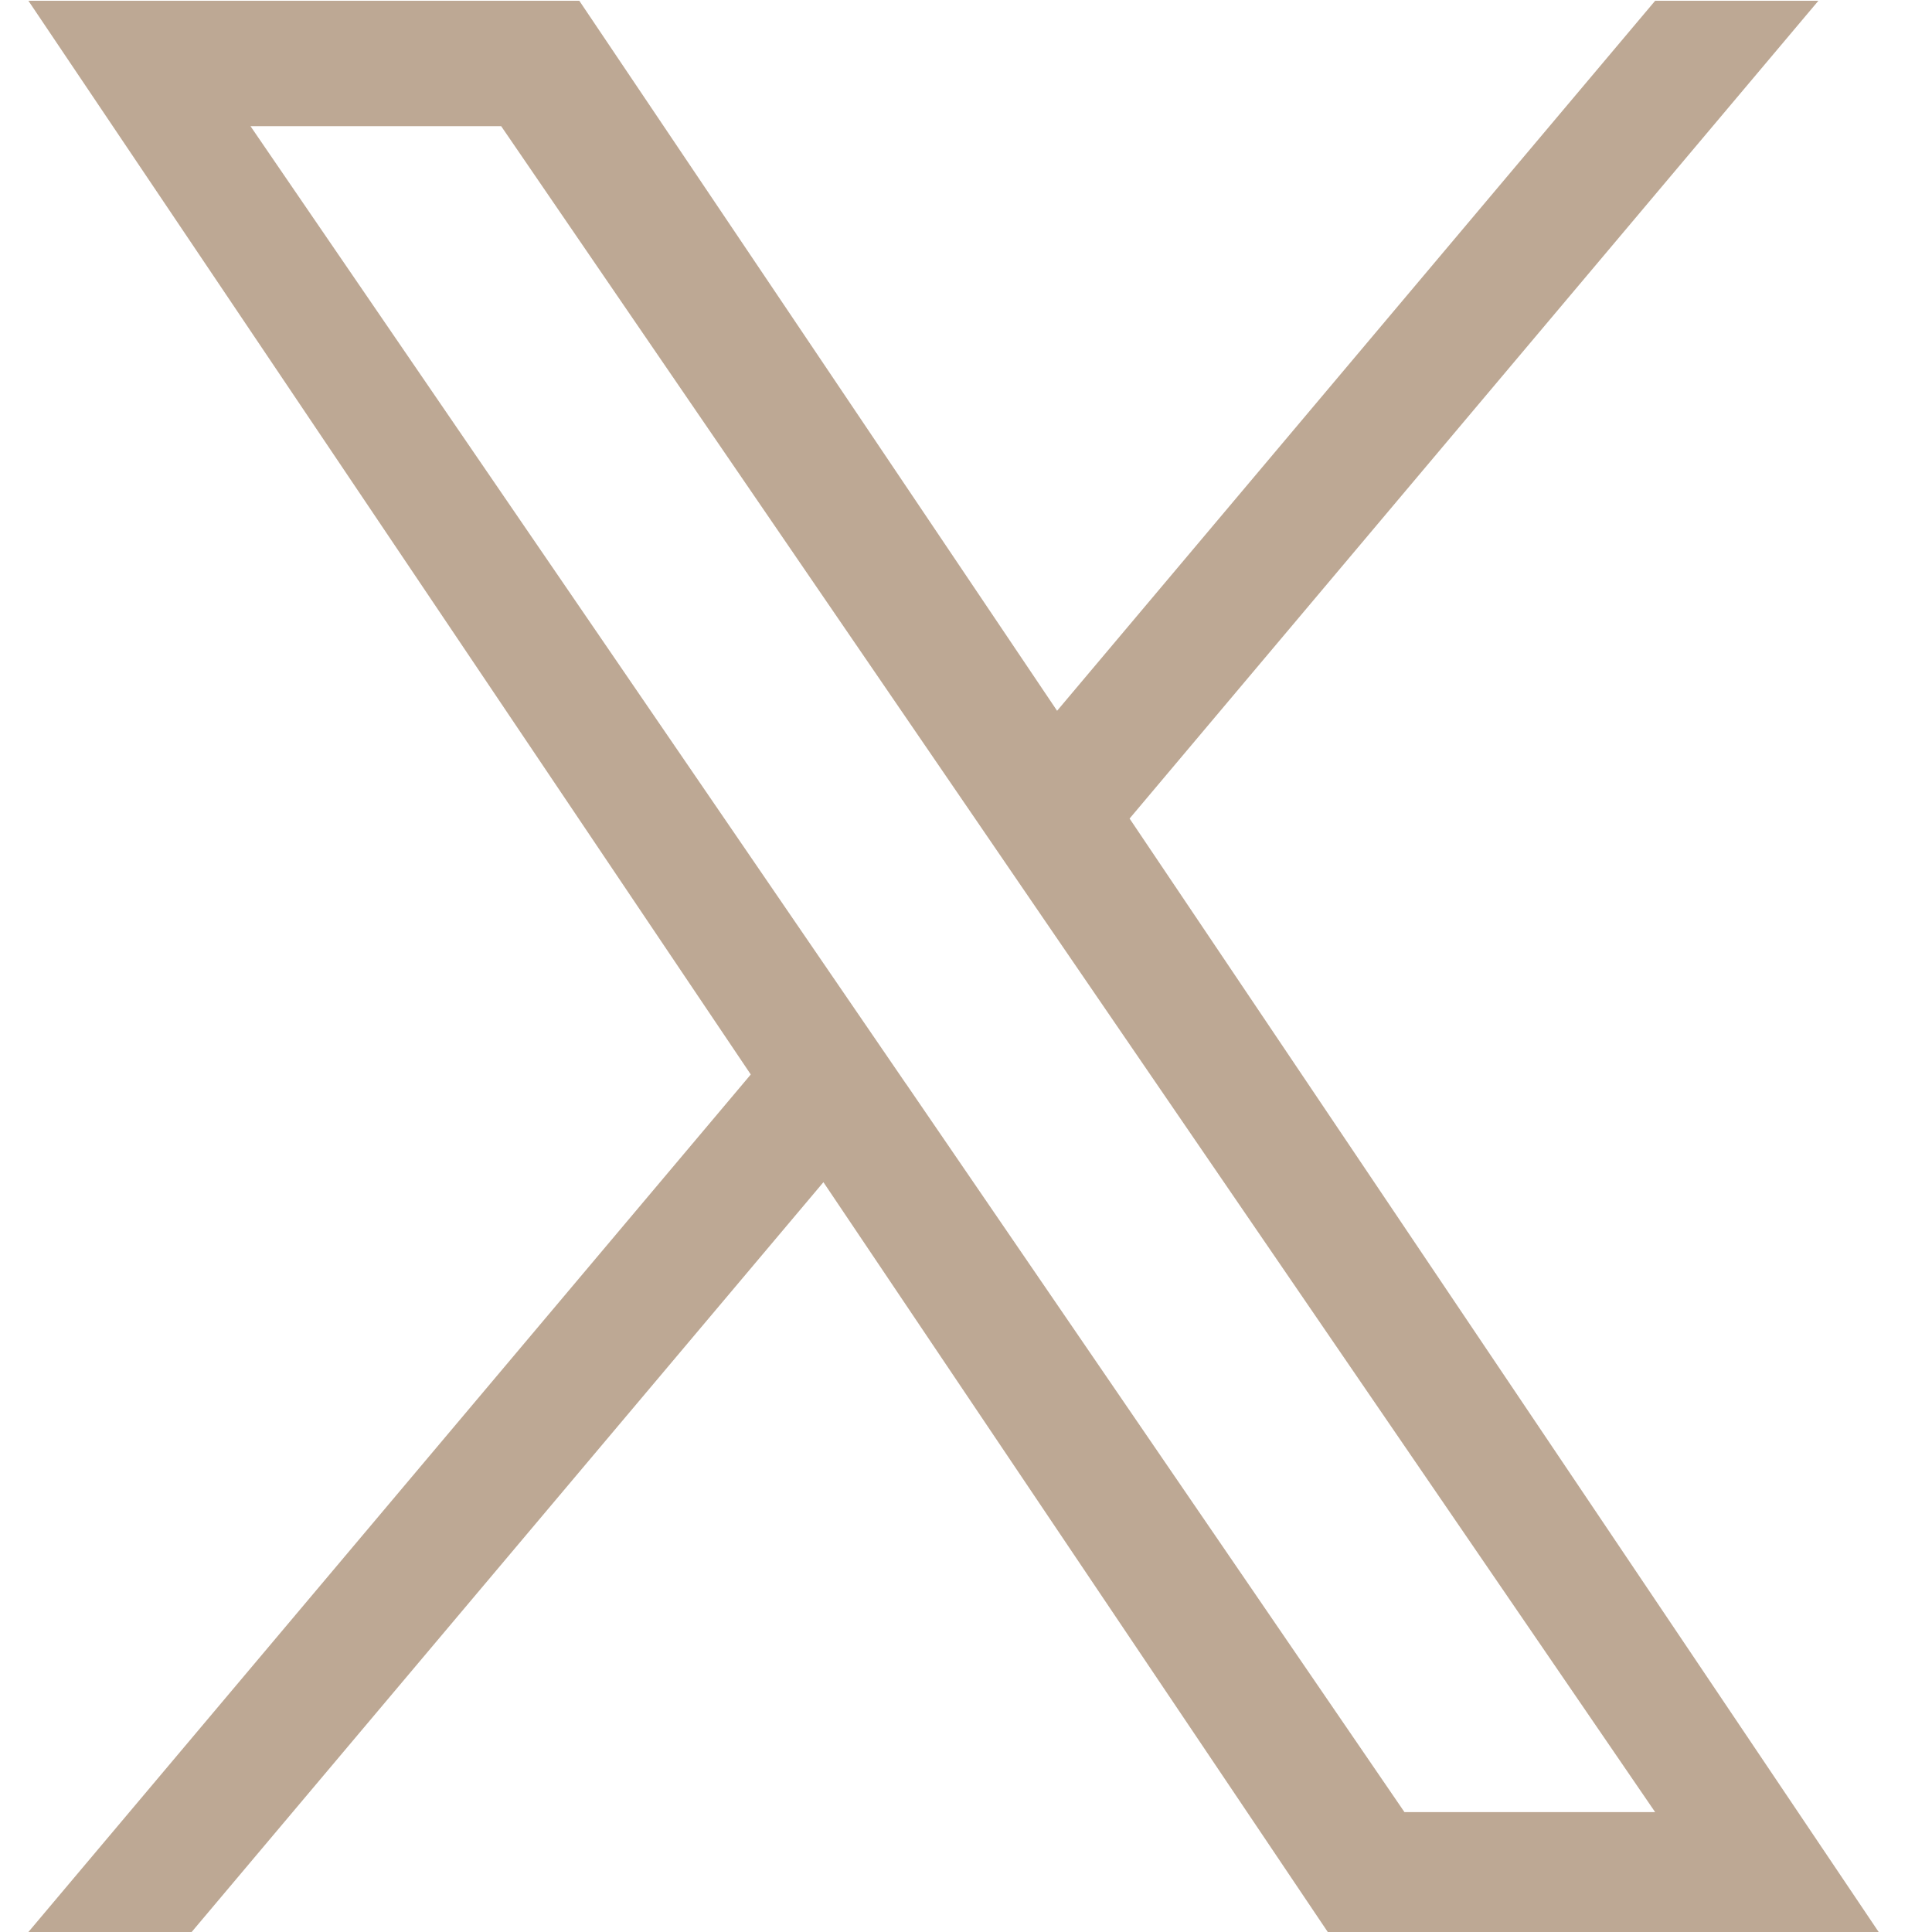 <svg width="20" height="20" fill="none" xmlns="http://www.w3.org/2000/svg"><path d="M11.694 8.473l7.13-8.465h-1.69l-6.191 7.35L5.997.008H.294l7.478 11.115L.294 20h1.69l6.54-7.762L13.745 20h5.703L11.693 8.473zM9.379 11.22l-.758-1.107-6.028-8.807h2.595l4.865 7.108.757 1.107 6.324 9.238h-2.595l-5.16-7.54z" fill="#BDA894"/></svg>